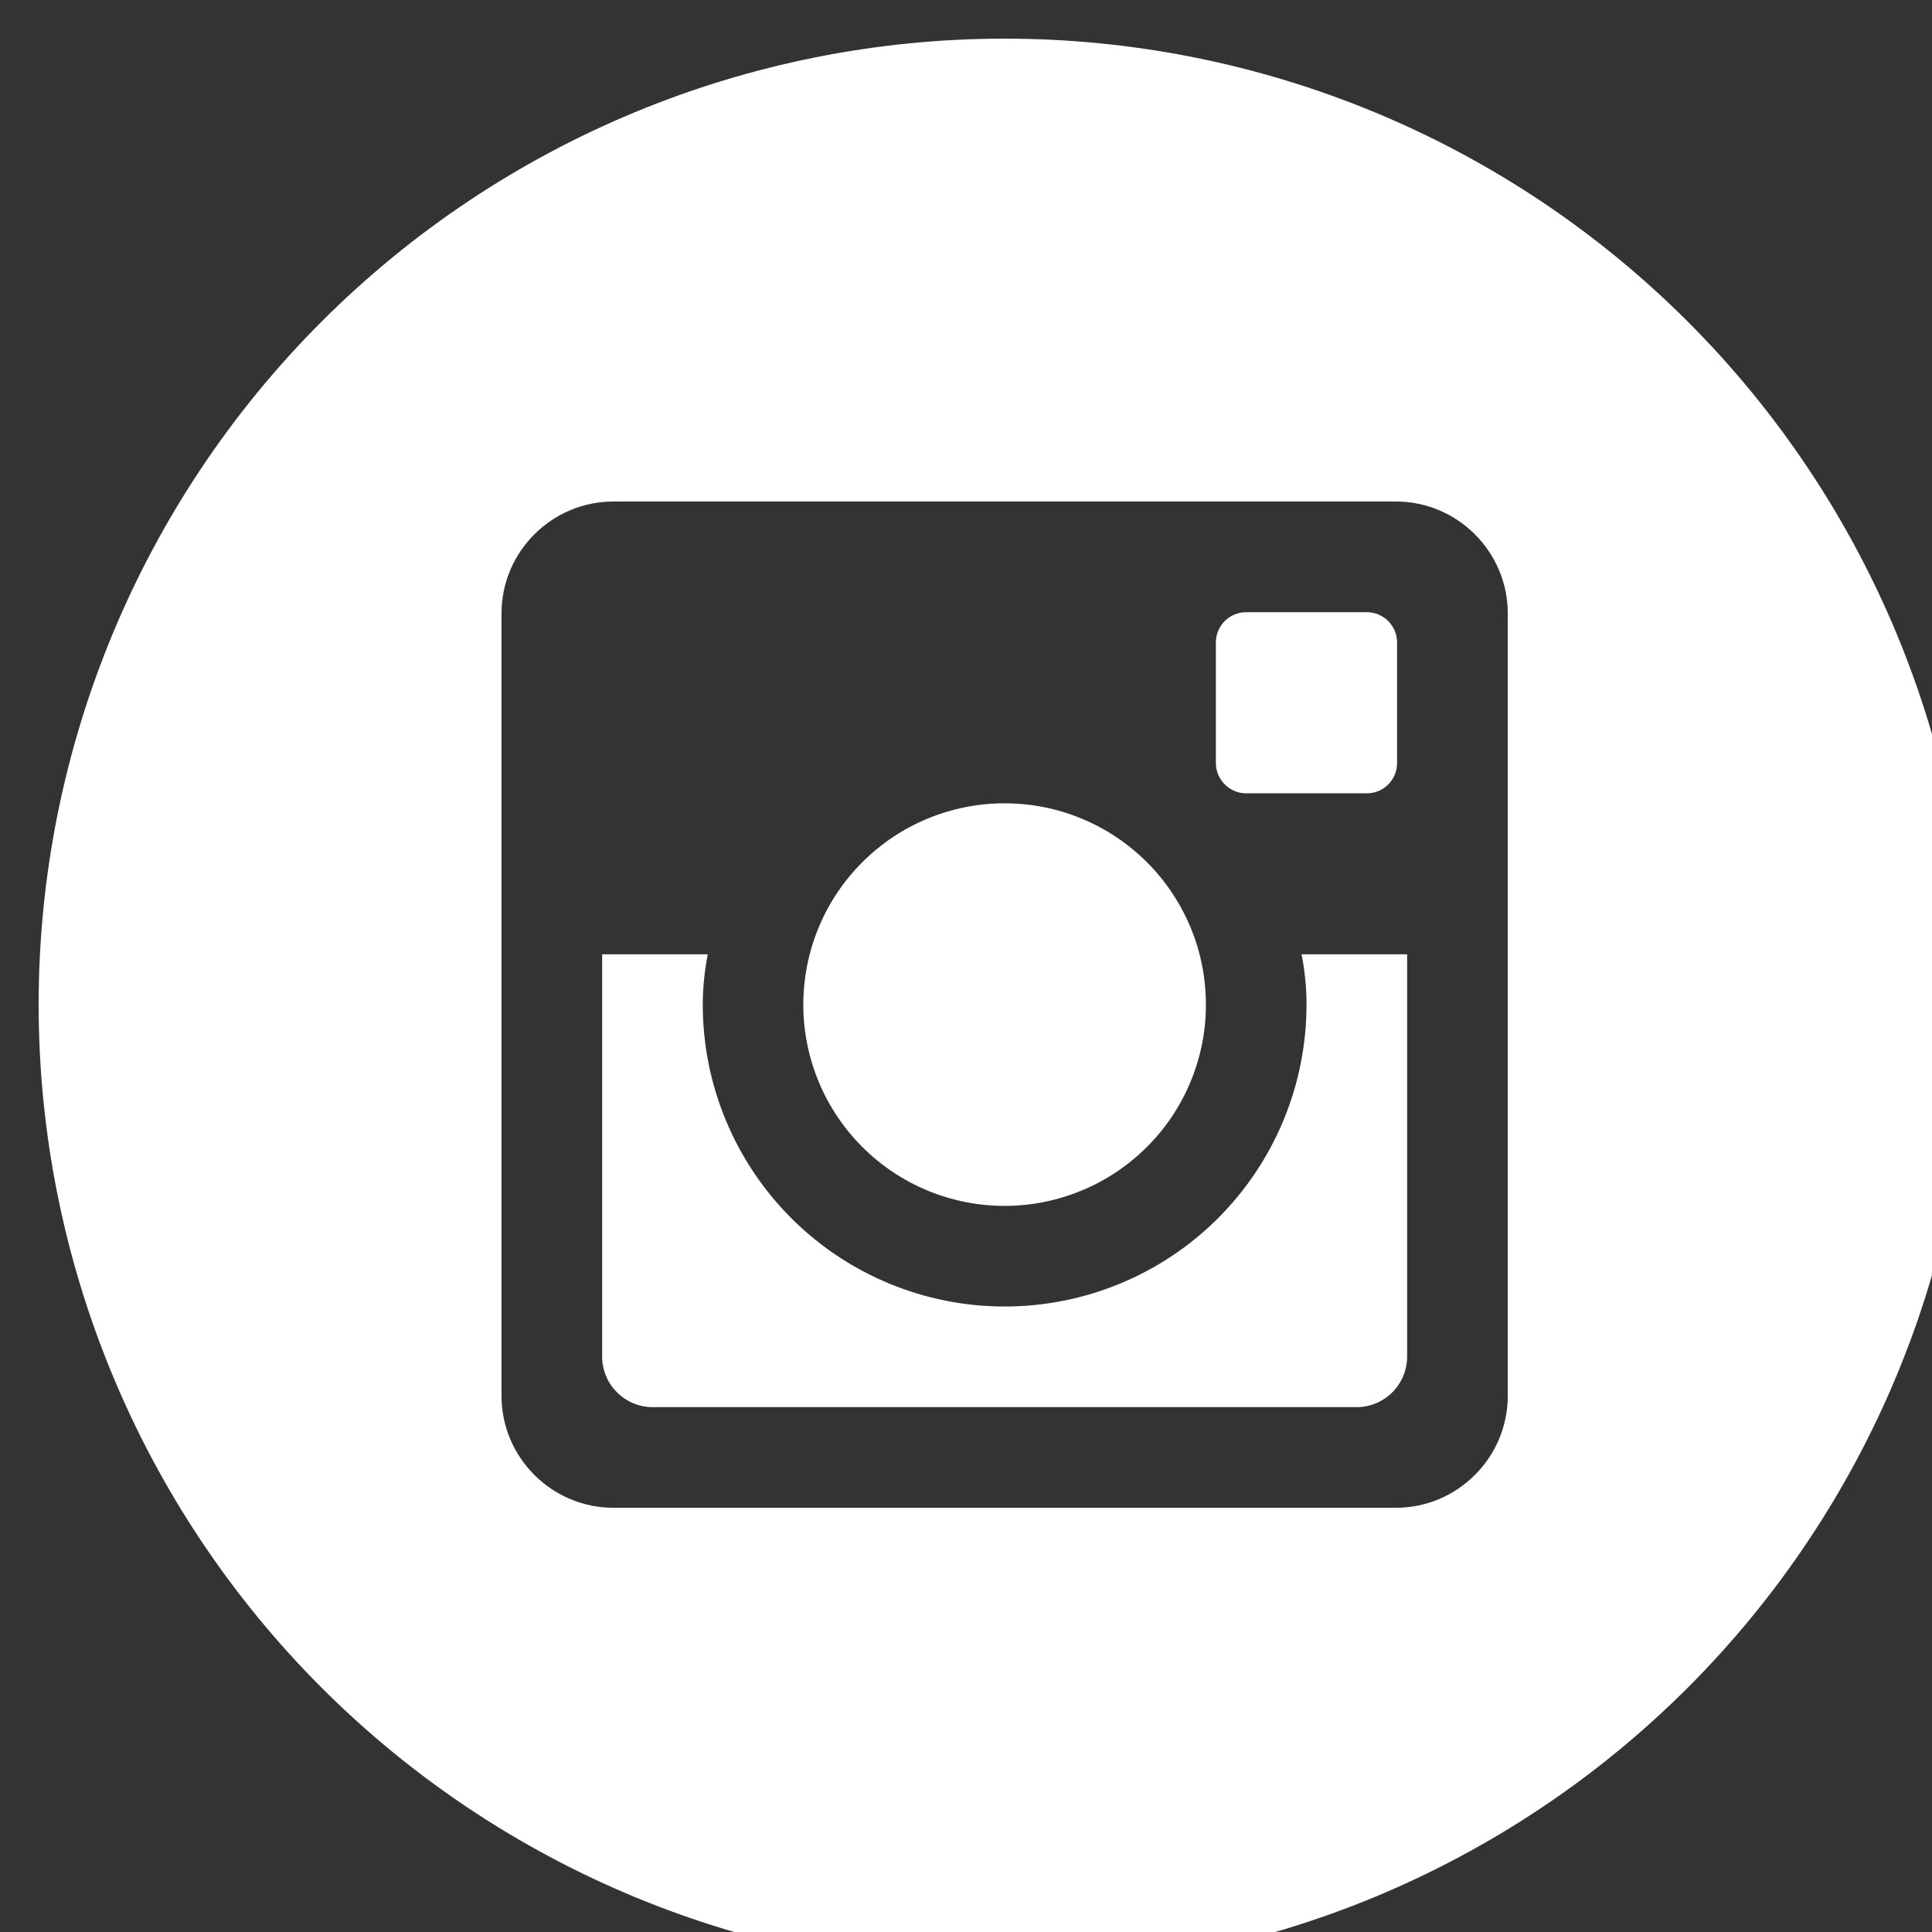 <svg width="24" height="24" viewBox="0 0 24 24" fill="none" xmlns="http://www.w3.org/2000/svg">
<rect x="0" y="0" width="24" height="24" fill="#333333" stroke="none"/>
<path d="M16.23 12.48C16.23 13.475 15.835 14.428 15.132 15.132C14.429 15.835 13.475 16.23 12.48 16.23C11.486 16.23 10.532 15.835 9.829 15.132C9.126 14.428 8.73 13.475 8.73 12.48C8.73 12.266 8.753 12.057 8.792 11.855H7.48V16.851C7.48 17.199 7.762 17.48 8.109 17.48H16.853C17.02 17.48 17.179 17.413 17.297 17.295C17.414 17.177 17.48 17.018 17.48 16.851V11.855H16.169C16.208 12.057 16.23 12.266 16.23 12.48V12.48ZM12.48 14.98C12.809 14.98 13.134 14.915 13.437 14.789C13.741 14.664 14.016 14.479 14.248 14.247C14.481 14.015 14.665 13.739 14.79 13.436C14.916 13.132 14.981 12.807 14.98 12.479C14.98 12.15 14.916 11.825 14.79 11.522C14.664 11.219 14.48 10.943 14.248 10.711C14.015 10.479 13.74 10.294 13.436 10.169C13.133 10.043 12.808 9.979 12.479 9.979C11.816 9.979 11.18 10.242 10.711 10.712C10.242 11.181 9.979 11.817 9.979 12.48C9.979 13.143 10.243 13.779 10.712 14.248C11.181 14.717 11.817 14.98 12.48 14.98V14.98ZM15.48 9.855H16.979C17.079 9.855 17.174 9.816 17.245 9.745C17.315 9.675 17.355 9.58 17.355 9.48V7.981C17.355 7.881 17.316 7.786 17.245 7.715C17.175 7.645 17.079 7.605 16.979 7.605H15.48C15.381 7.605 15.285 7.645 15.214 7.715C15.144 7.786 15.104 7.881 15.104 7.981V9.48C15.105 9.686 15.274 9.855 15.48 9.855V9.855ZM12.48 0.48C9.298 0.48 6.246 1.744 3.995 3.995C1.745 6.245 0.48 9.297 0.48 12.48C0.48 15.663 1.745 18.715 3.995 20.965C6.246 23.216 9.298 24.48 12.48 24.48C14.056 24.48 15.617 24.17 17.073 23.567C18.529 22.963 19.851 22.08 20.966 20.965C22.08 19.851 22.964 18.528 23.567 17.072C24.17 15.616 24.48 14.056 24.48 12.48C24.48 10.904 24.17 9.344 23.567 7.888C22.964 6.432 22.08 5.109 20.966 3.995C19.851 2.88 18.529 1.996 17.073 1.393C15.617 0.79 14.056 0.48 12.48 0.48V0.48ZM18.73 17.341C18.73 18.105 18.105 18.73 17.342 18.73H7.619C6.855 18.73 6.23 18.105 6.23 17.341V7.619C6.23 6.855 6.855 6.23 7.619 6.23H17.342C18.105 6.23 18.73 6.855 18.73 7.619V17.341V17.341Z" fill="white"/>
</svg>
